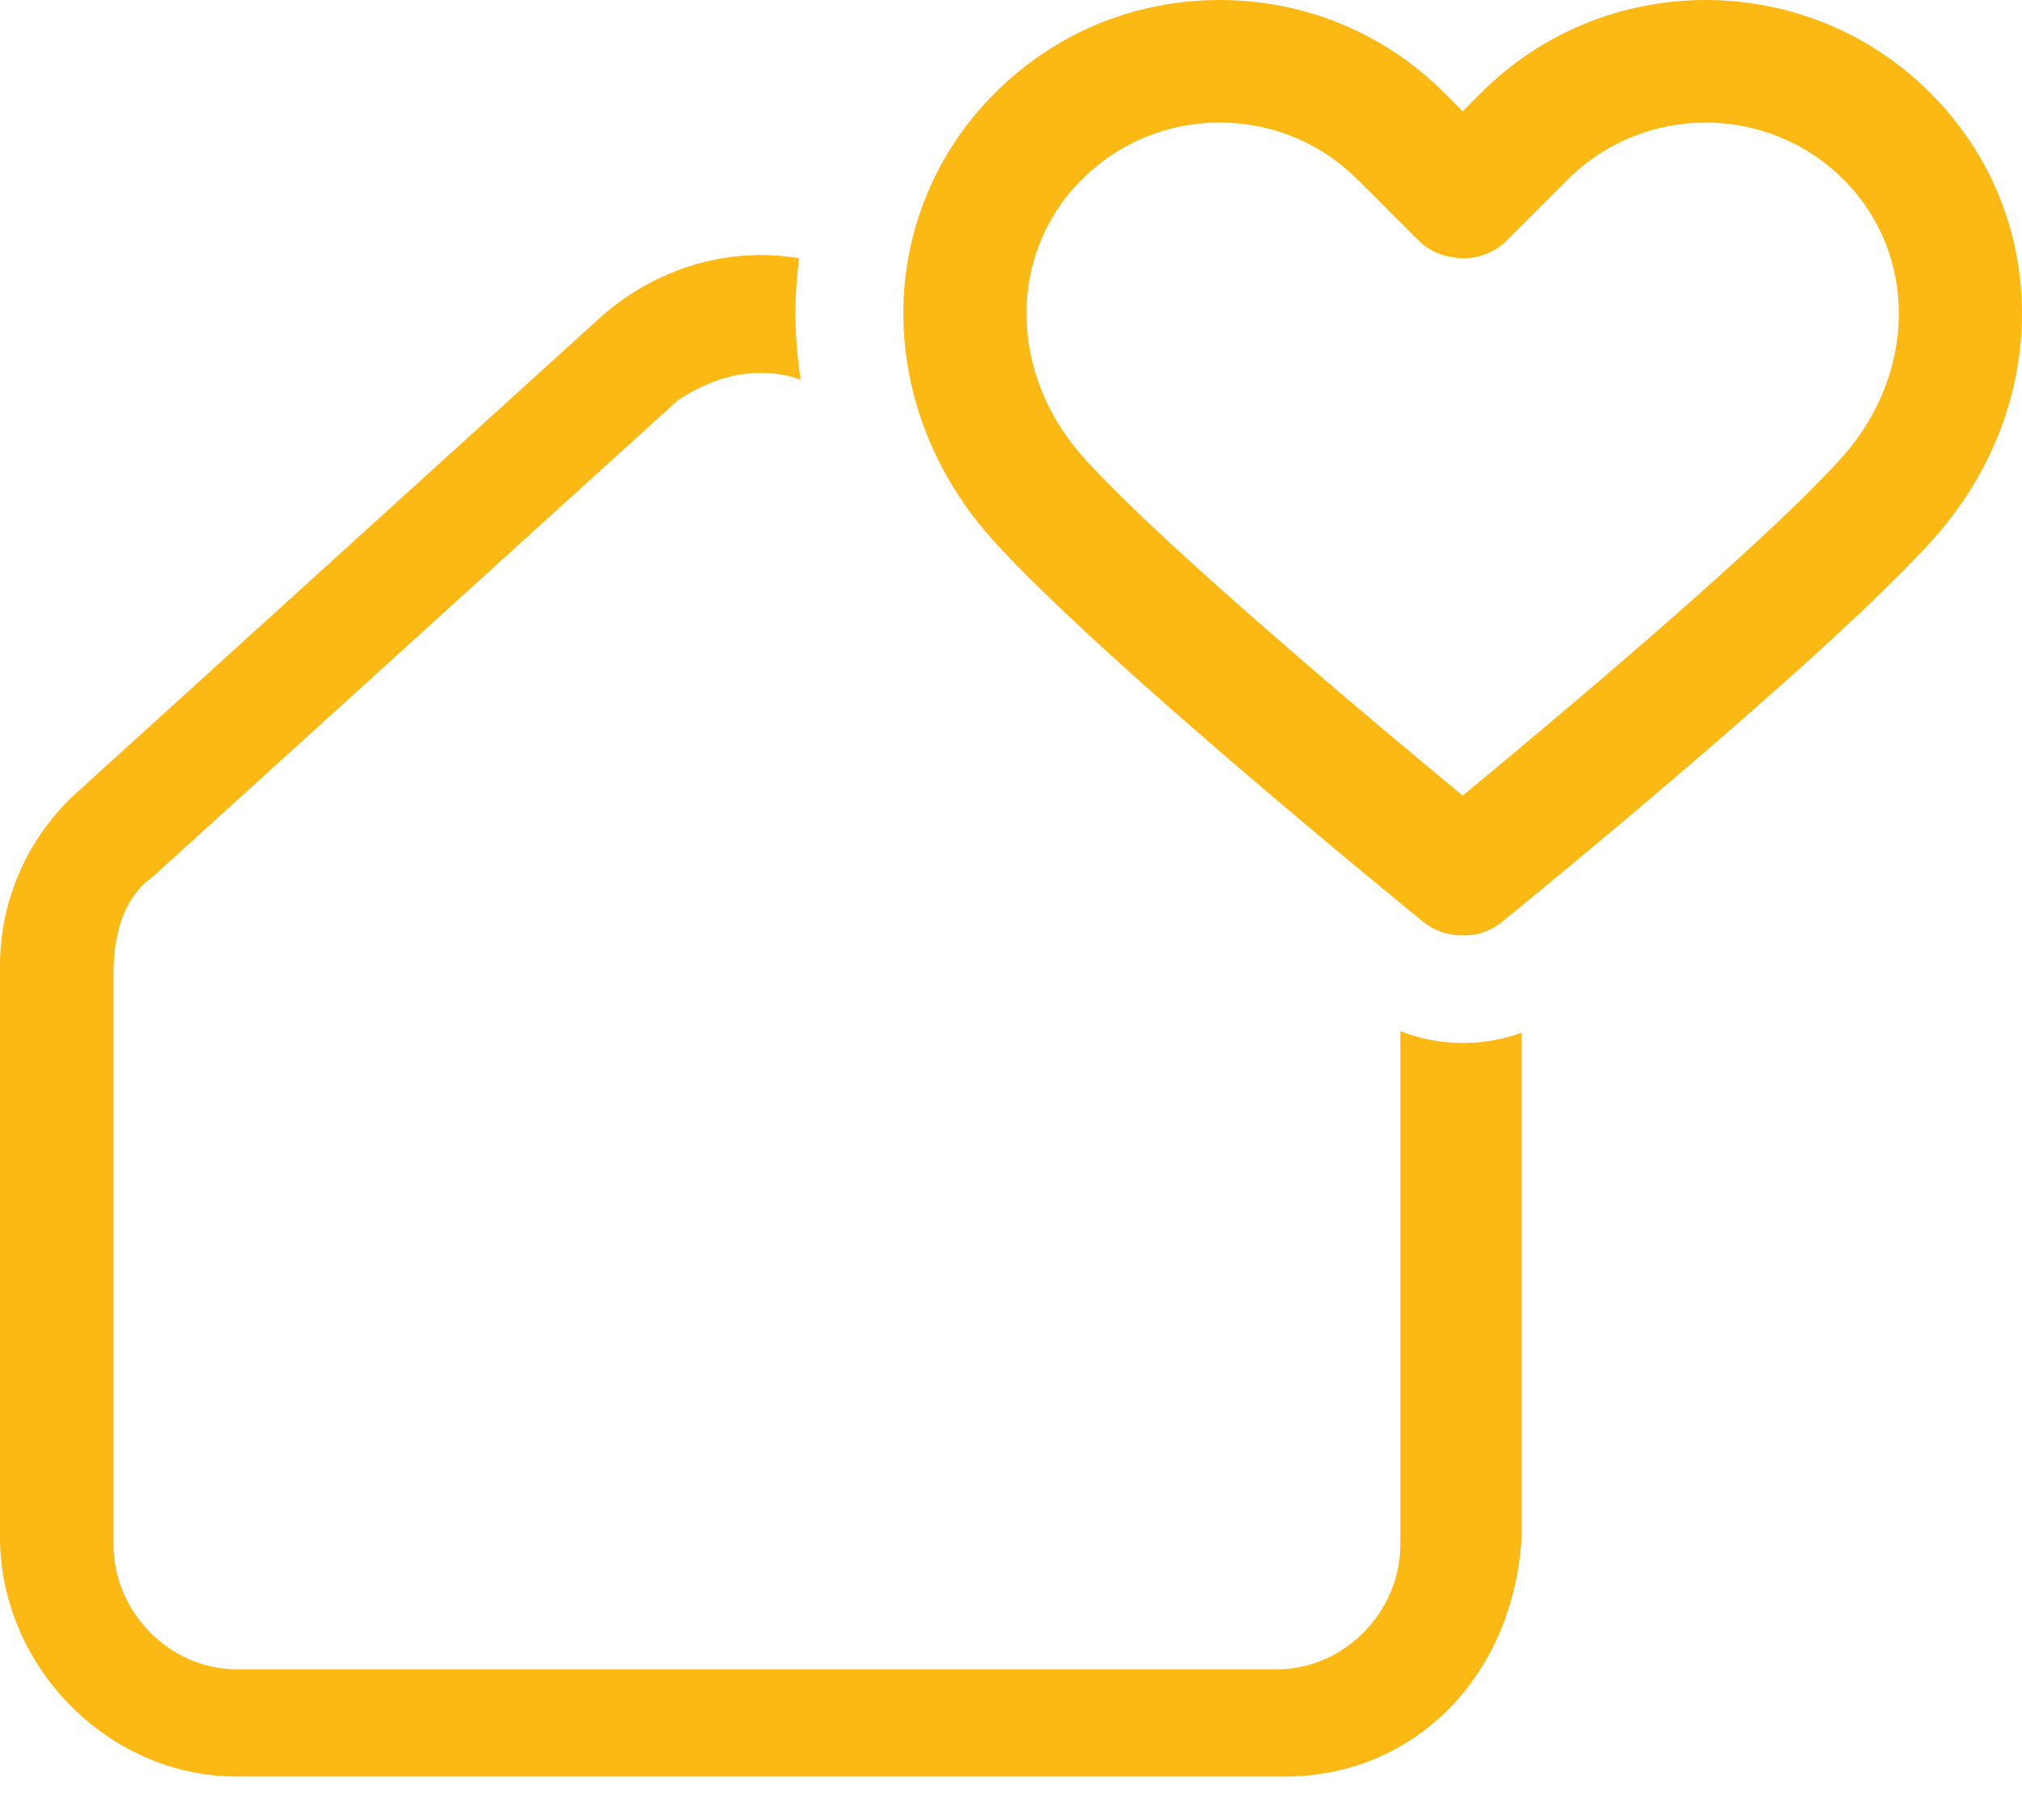 <?xml version="1.0" encoding="UTF-8"?>
<svg width="40px" height="36px" viewBox="0 0 40 36" version="1.1" xmlns="http://www.w3.org/2000/svg" xmlns:xlink="http://www.w3.org/1999/xlink">
    <title>Fill 1</title>
    <g id="Layouts" stroke="none" stroke-width="1" fill="none" fill-rule="evenodd">
        <g id="D-Home" transform="translate(-580, -1222)" fill="#FDB913">
            <g id="Group-2" transform="translate(160, 1068)">
                <path d="M456.471,157.553 C454.966,156.048 452.517,156.048 451.012,157.553 L449.812,158.753 C449.519,159.045 449.102,159.168 448.697,159.081 C448.459,159.043 448.233,158.929 448.057,158.753 L446.857,157.553 C446.129,156.825 445.16,156.424 444.128,156.424 C443.096,156.424 442.127,156.825 441.399,157.553 C439.925,159.026 439.944,161.393 441.443,163.059 C443.019,164.811 447.382,168.455 448.935,169.737 C450.796,168.201 454.886,164.771 456.428,163.059 C457.926,161.393 457.944,159.026 456.471,157.553 M458.23,164.681 C456.117,167.029 449.98,172.019 449.719,172.23 C449.502,172.407 449.24,172.503 448.974,172.503 C448.959,172.503 448.944,172.502 448.93,172.502 L448.914,172.502 C448.637,172.502 448.365,172.406 448.15,172.23 C447.89,172.019 441.754,167.031 439.64,164.681 C437.264,162.04 437.283,158.239 439.684,155.838 C440.869,154.653 442.447,154 444.128,154 C445.809,154 447.387,154.653 448.572,155.838 L448.935,156.2 L449.298,155.838 C451.748,153.388 455.735,153.387 458.186,155.838 C460.587,158.239 460.606,162.04 458.23,164.681 M450.102,174.426 L450.102,184.385 C449.953,187.141 447.986,189.14 445.42,189.14 L424.682,189.14 C422.144,189.14 420,186.968 420,184.396 L420,173.099 C420,171.779 420.568,170.518 421.563,169.637 L431.924,160.235 C432.845,159.441 433.95,159.044 435.054,159.044 C435.306,159.044 435.559,159.066 435.809,159.108 C435.704,159.901 435.714,160.708 435.839,161.508 C435.595,161.423 435.328,161.376 435.051,161.376 C434.503,161.376 433.955,161.556 433.422,161.911 L433.396,161.929 L423.025,171.34 C422.514,171.698 422.245,172.358 422.245,173.253 L422.245,184.551 C422.245,185.889 423.361,187.019 424.682,187.019 L445.265,187.019 C446.586,187.019 447.702,185.889 447.702,184.551 L447.702,174.397 C448.086,174.547 448.497,174.628 448.913,174.629 C448.933,174.629 448.954,174.629 448.974,174.629 C449.359,174.629 449.741,174.558 450.102,174.426" id="Fill-1"></path>
            </g>
        </g>
    </g>
</svg>